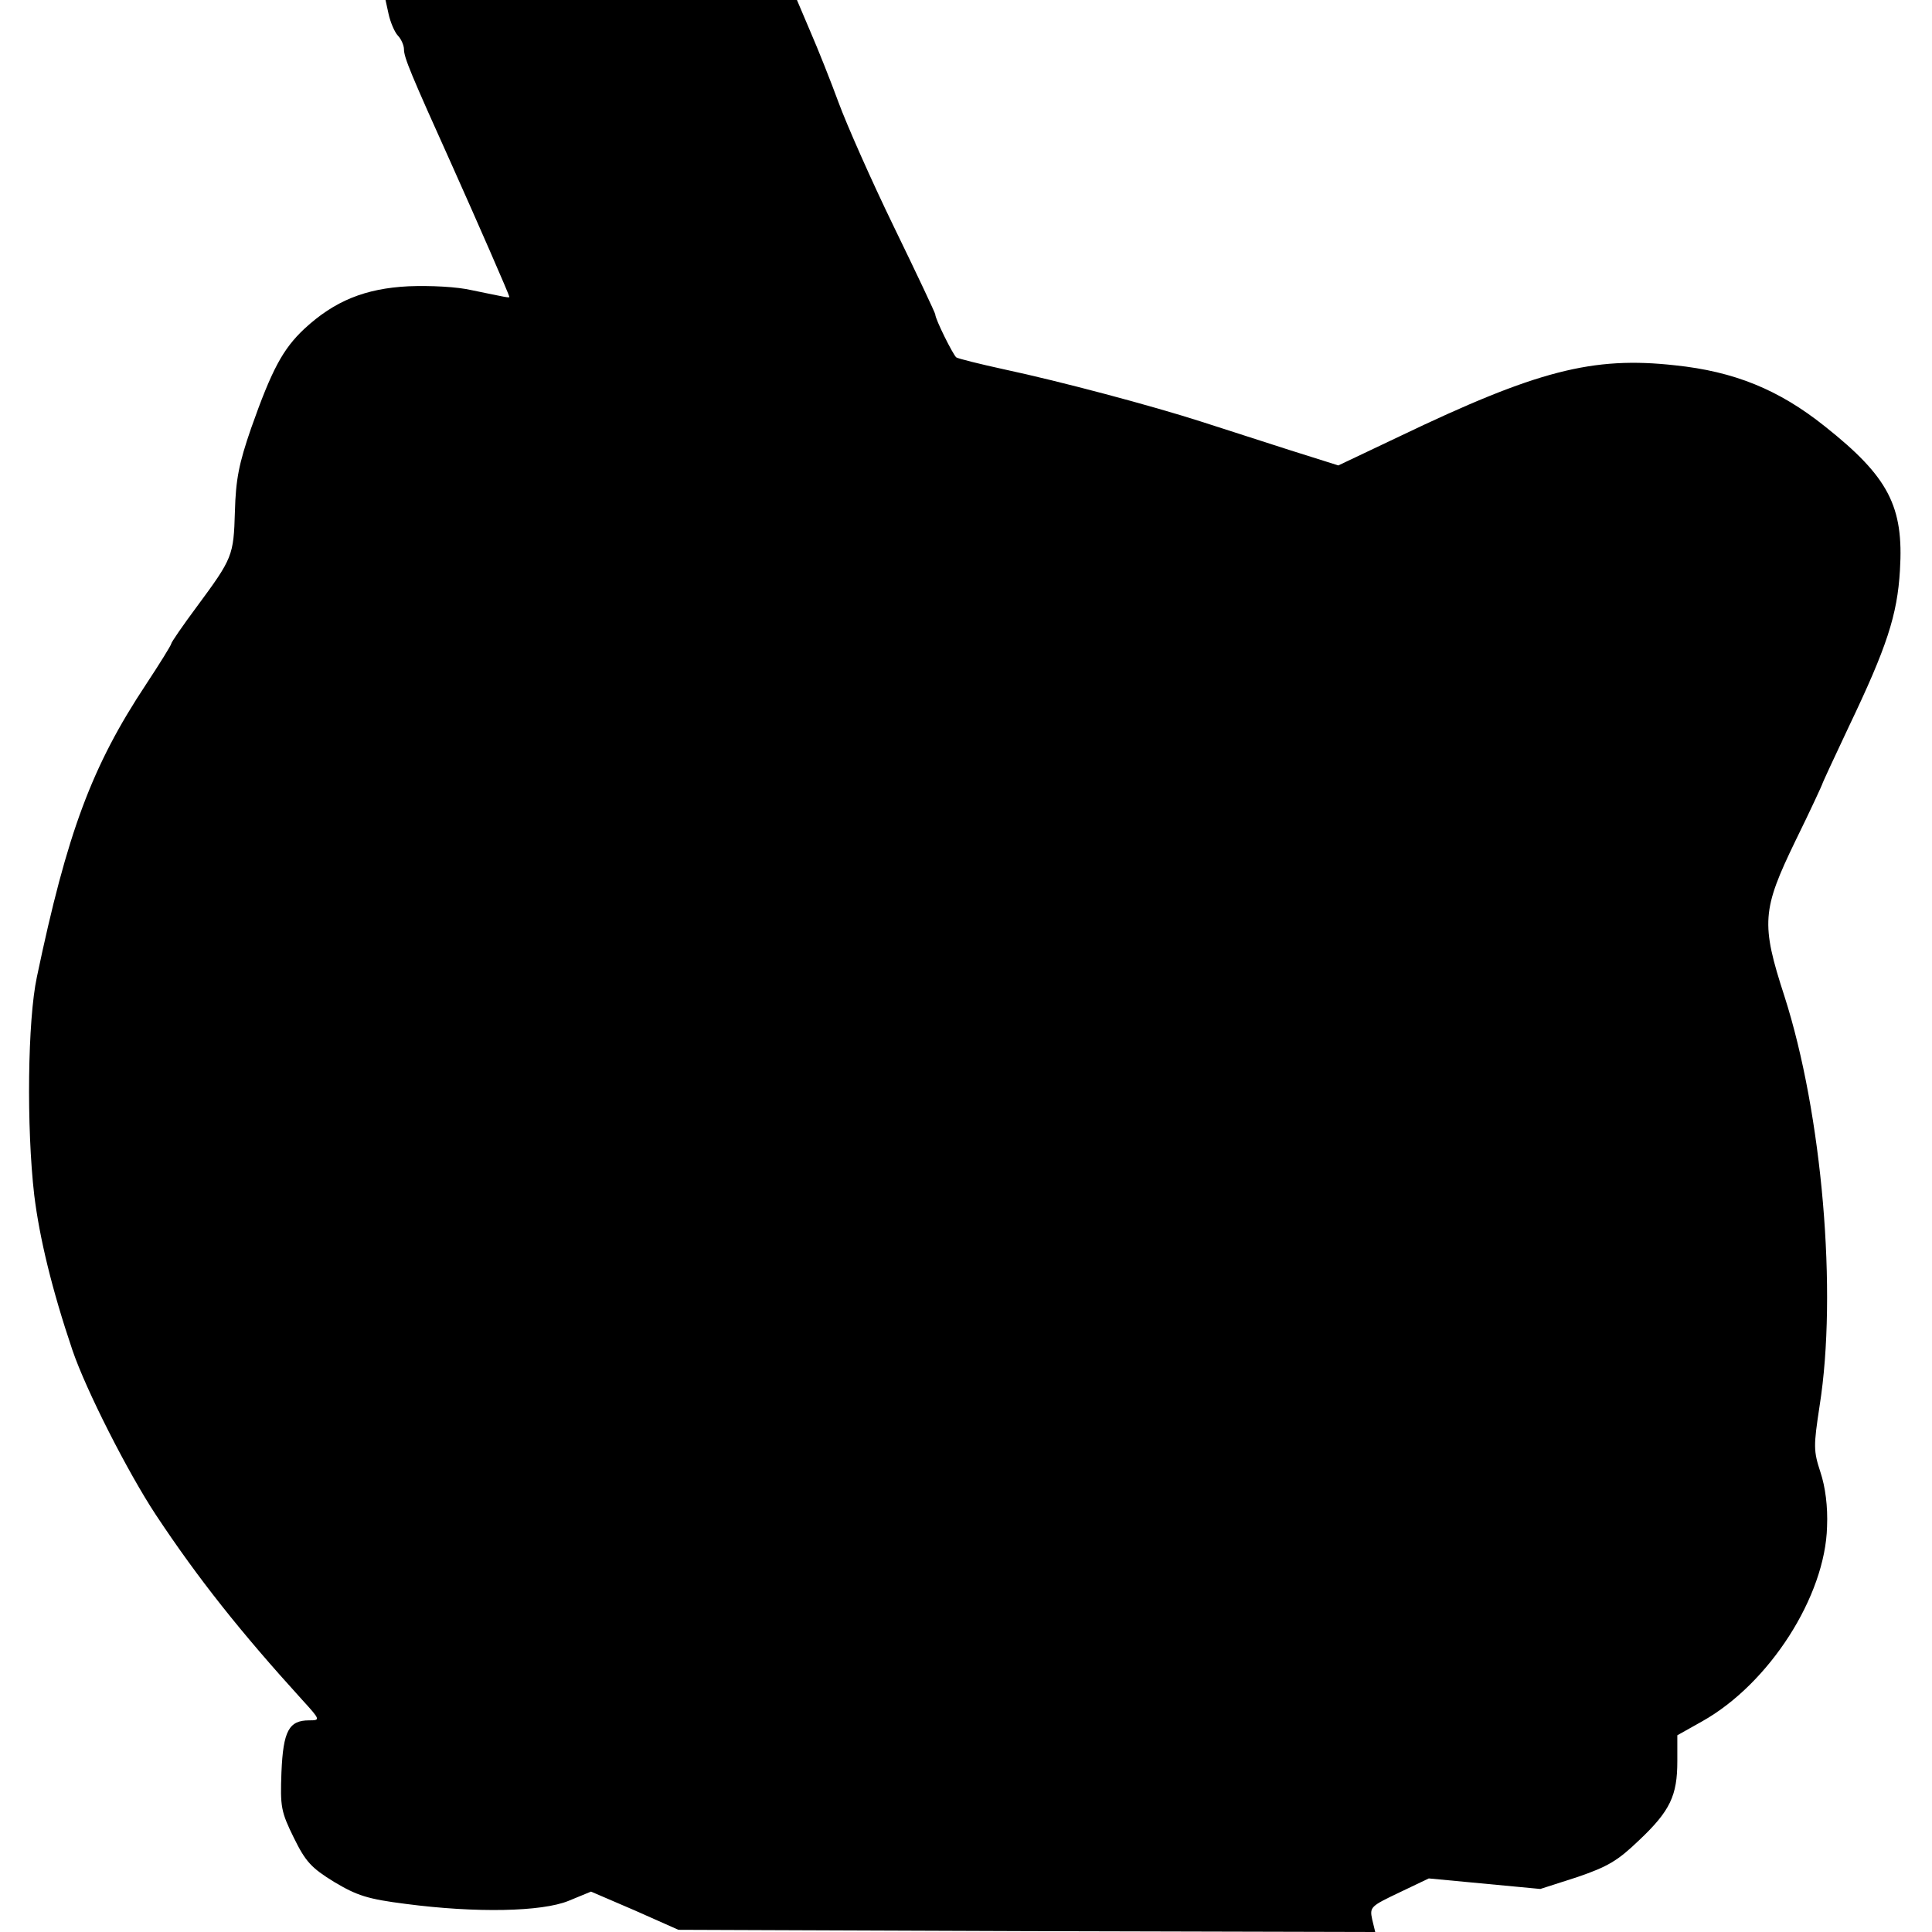 <?xml version="1.0" standalone="no"?>
<!DOCTYPE svg PUBLIC "-//W3C//DTD SVG 20010904//EN"
 "http://www.w3.org/TR/2001/REC-SVG-20010904/DTD/svg10.dtd">
<svg version="1.0" xmlns="http://www.w3.org/2000/svg"
 width="440pt" height="440pt" viewBox="0 0 440 440"
 preserveAspectRatio="xMidYMid meet">
<g transform="translate(0,440) scale(0.1,-0.1)"
fill="#000000" stroke="none">
<path d="M885 4368 c4 -18 13 -40 21 -49 8 -8 14 -23 14 -31 0 -19 15 -55 111
-268 56 -125 129 -292 129 -296 0 -3 -7 -1 -85 15 -34 8 -95 11 -145 9 -98 -5
-168 -33 -237 -97 -49 -46 -74 -93 -121 -226 -28 -81 -35 -117 -37 -190 -3
-101 -5 -106 -87 -217 -32 -43 -58 -81 -58 -84 0 -3 -26 -45 -57 -92 -124
-187 -180 -338 -249 -667 -21 -98 -24 -341 -6 -497 12 -97 40 -214 87 -353 31
-91 126 -278 190 -375 96 -145 193 -267 333 -421 42 -46 42 -47 16 -47 -46 0
-59 -24 -63 -118 -3 -79 -1 -90 28 -149 27 -55 40 -69 92 -101 52 -31 76 -39
163 -50 160 -21 310 -18 371 7 l51 21 100 -43 99 -44 793 -3 794 -2 -7 29 c-6
28 -3 30 62 61 l67 32 127 -12 127 -12 84 27 c70 24 92 37 141 84 71 67 87
102 87 180 l0 59 57 32 c153 86 280 285 284 443 2 46 -4 91 -15 124 -16 49
-16 59 -2 151 41 258 6 665 -80 933 -54 166 -51 197 25 354 34 69 61 128 61
129 0 2 28 62 61 132 86 180 110 253 116 355 9 146 -26 213 -171 328 -105 84
-207 125 -341 139 -188 21 -315 -12 -628 -162 l-139 -66 -111 35 c-62 20 -152
49 -202 65 -112 36 -318 91 -449 119 -55 12 -103 24 -108 27 -7 5 -48 87 -48
98 0 3 -42 92 -94 199 -52 107 -108 234 -126 283 -18 49 -47 122 -64 161 l-31
73 -468 0 -469 0 7 -32z"/>
</g>
</svg>
